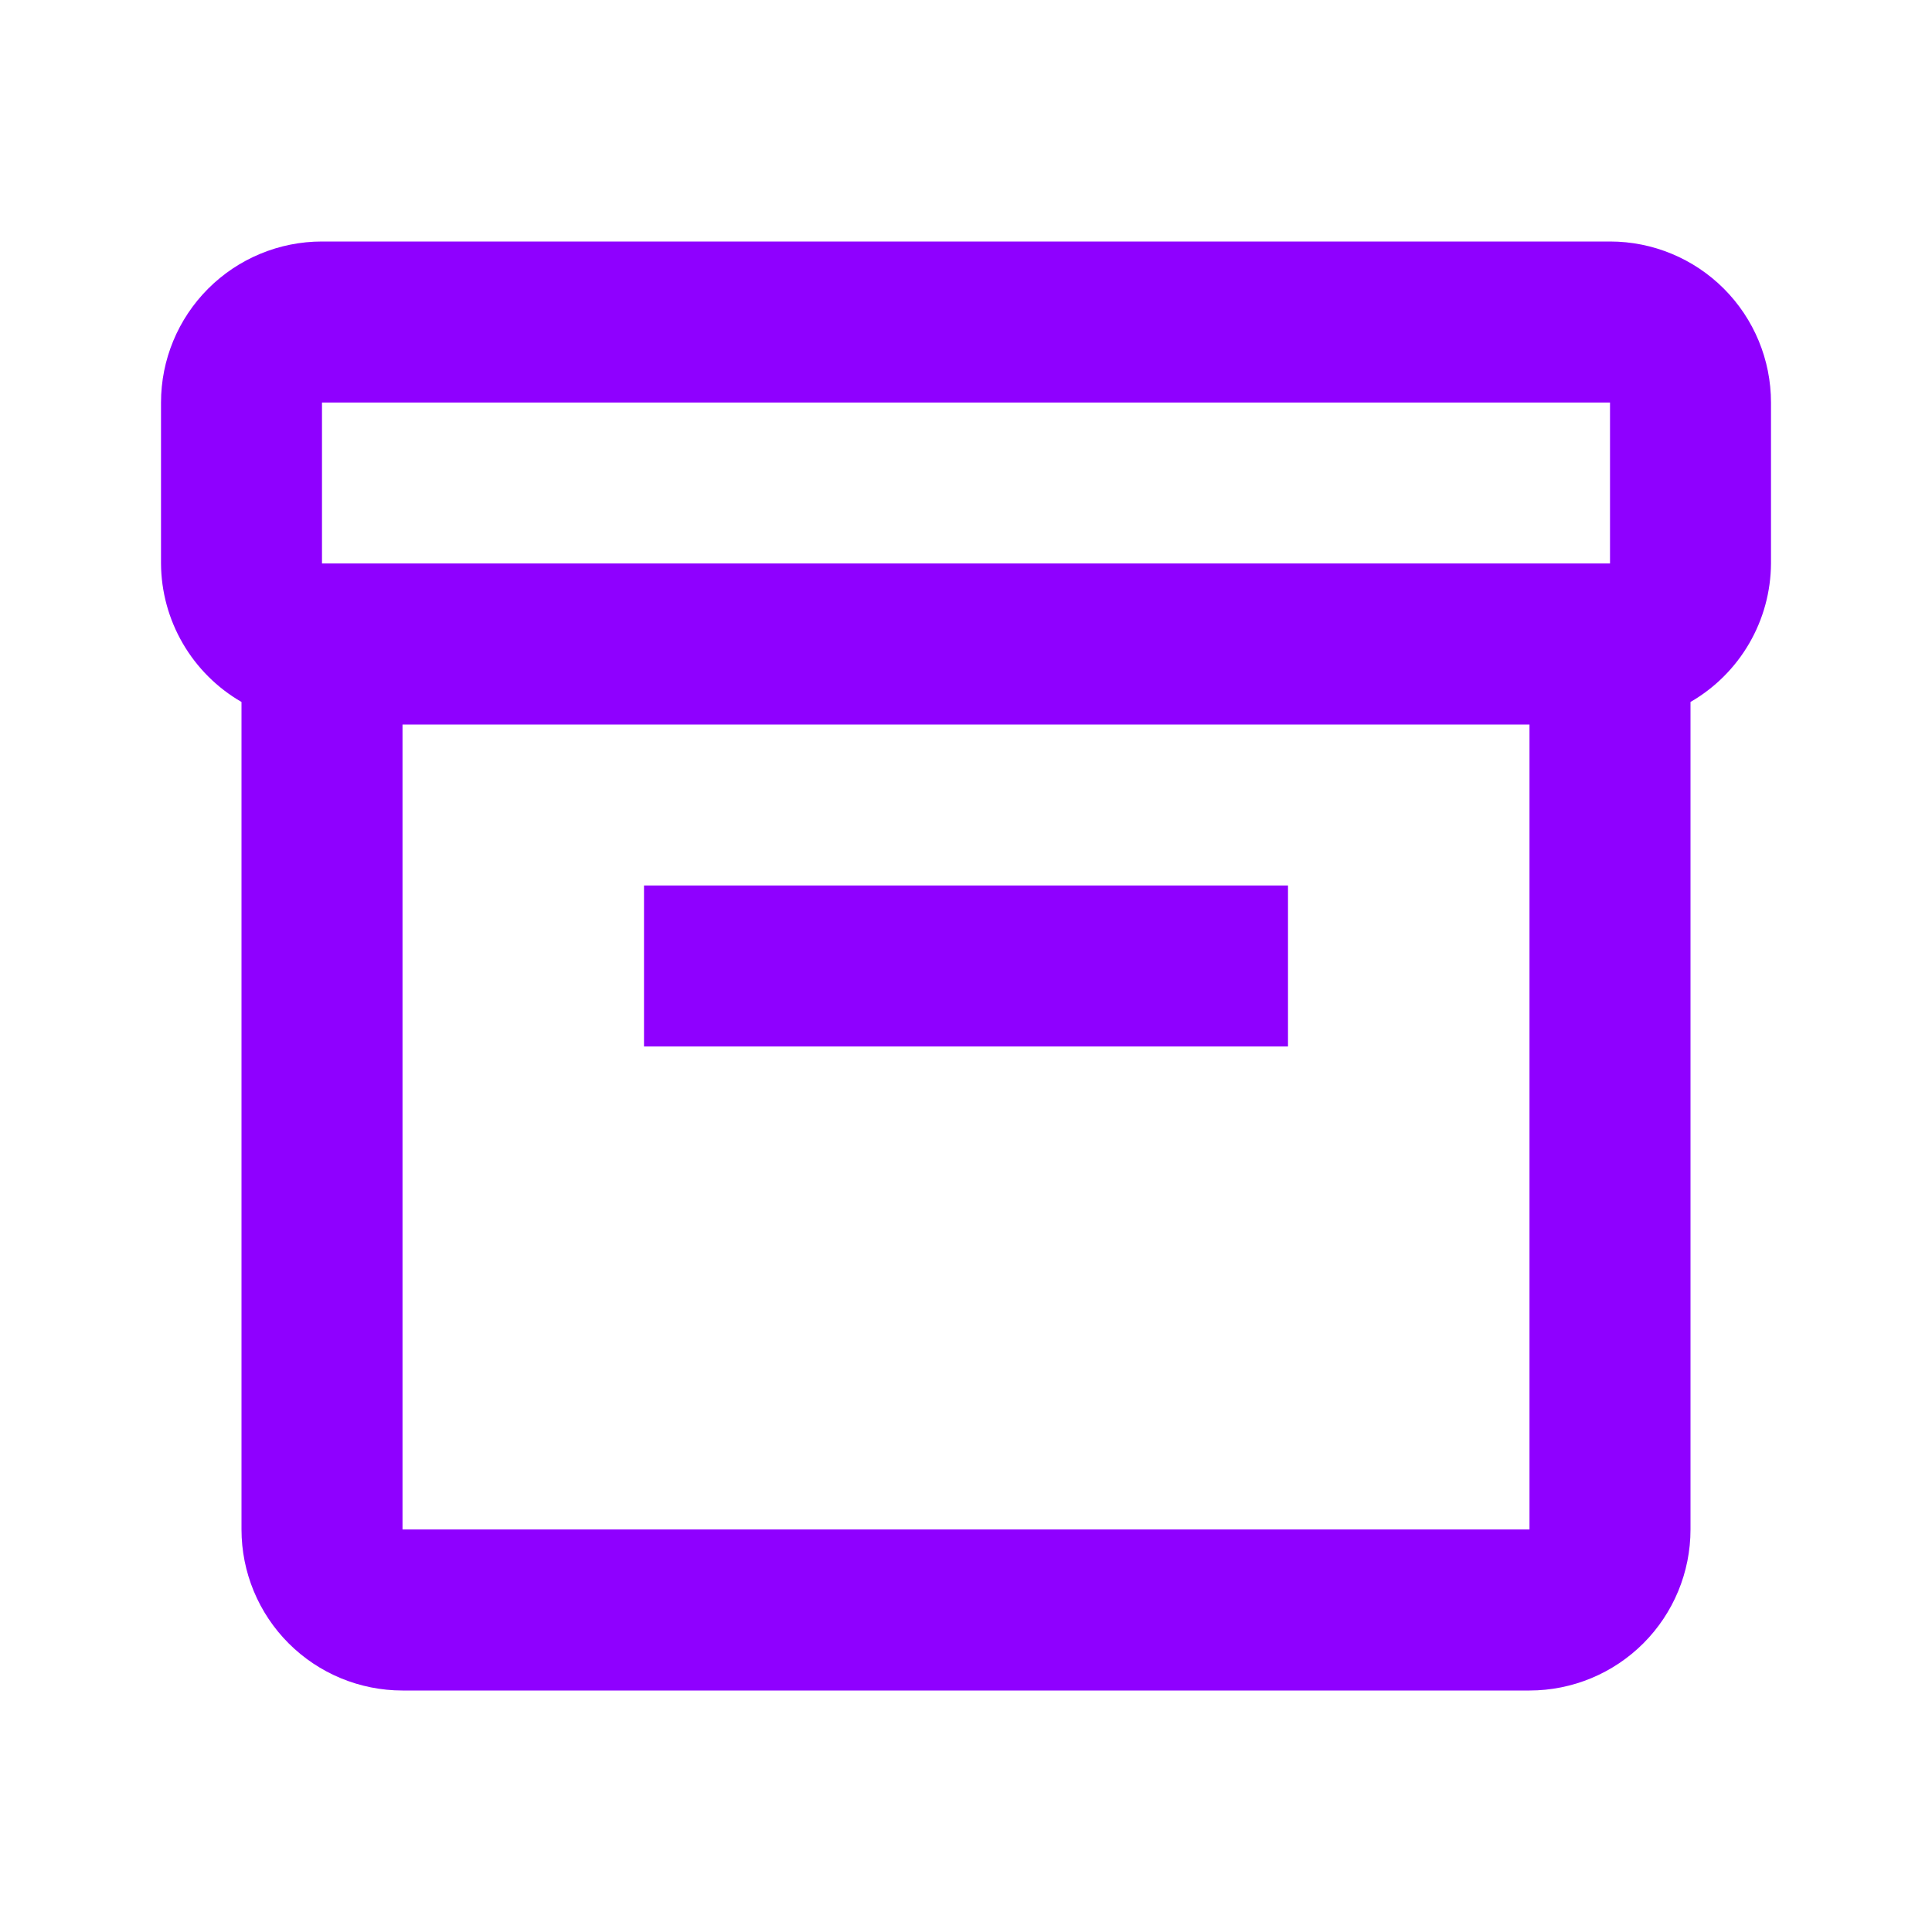 <svg width="59" height="59" viewBox="0 0 59 59" fill="none" xmlns="http://www.w3.org/2000/svg">
<path d="M49.167 7.375H9.833C8.529 7.375 7.279 7.893 6.357 8.815C5.435 9.737 4.917 10.988 4.917 12.292L4.917 17.208C4.922 18.066 5.151 18.908 5.583 19.65C6.014 20.392 6.632 21.008 7.375 21.437L7.375 46.708C7.375 48.012 7.893 49.263 8.815 50.185C9.737 51.107 10.988 51.625 12.292 51.625H46.708C48.012 51.625 49.263 51.107 50.185 50.185C51.107 49.263 51.625 48.012 51.625 46.708L51.625 21.437C52.368 21.008 52.986 20.392 53.417 19.65C53.849 18.908 54.078 18.066 54.083 17.208L54.083 12.292C54.083 10.988 53.565 9.737 52.643 8.815C51.721 7.893 50.471 7.375 49.167 7.375ZM9.833 12.292H49.167L49.167 17.208H9.833L9.833 12.292ZM12.292 46.708L12.292 22.125H46.708L46.708 46.708H12.292Z" fill="#8F00FF"/>
<path d="M19.667 27.041H39.333L39.333 31.958H19.667L19.667 27.041Z" fill="#8F00FF"/>
</svg>
